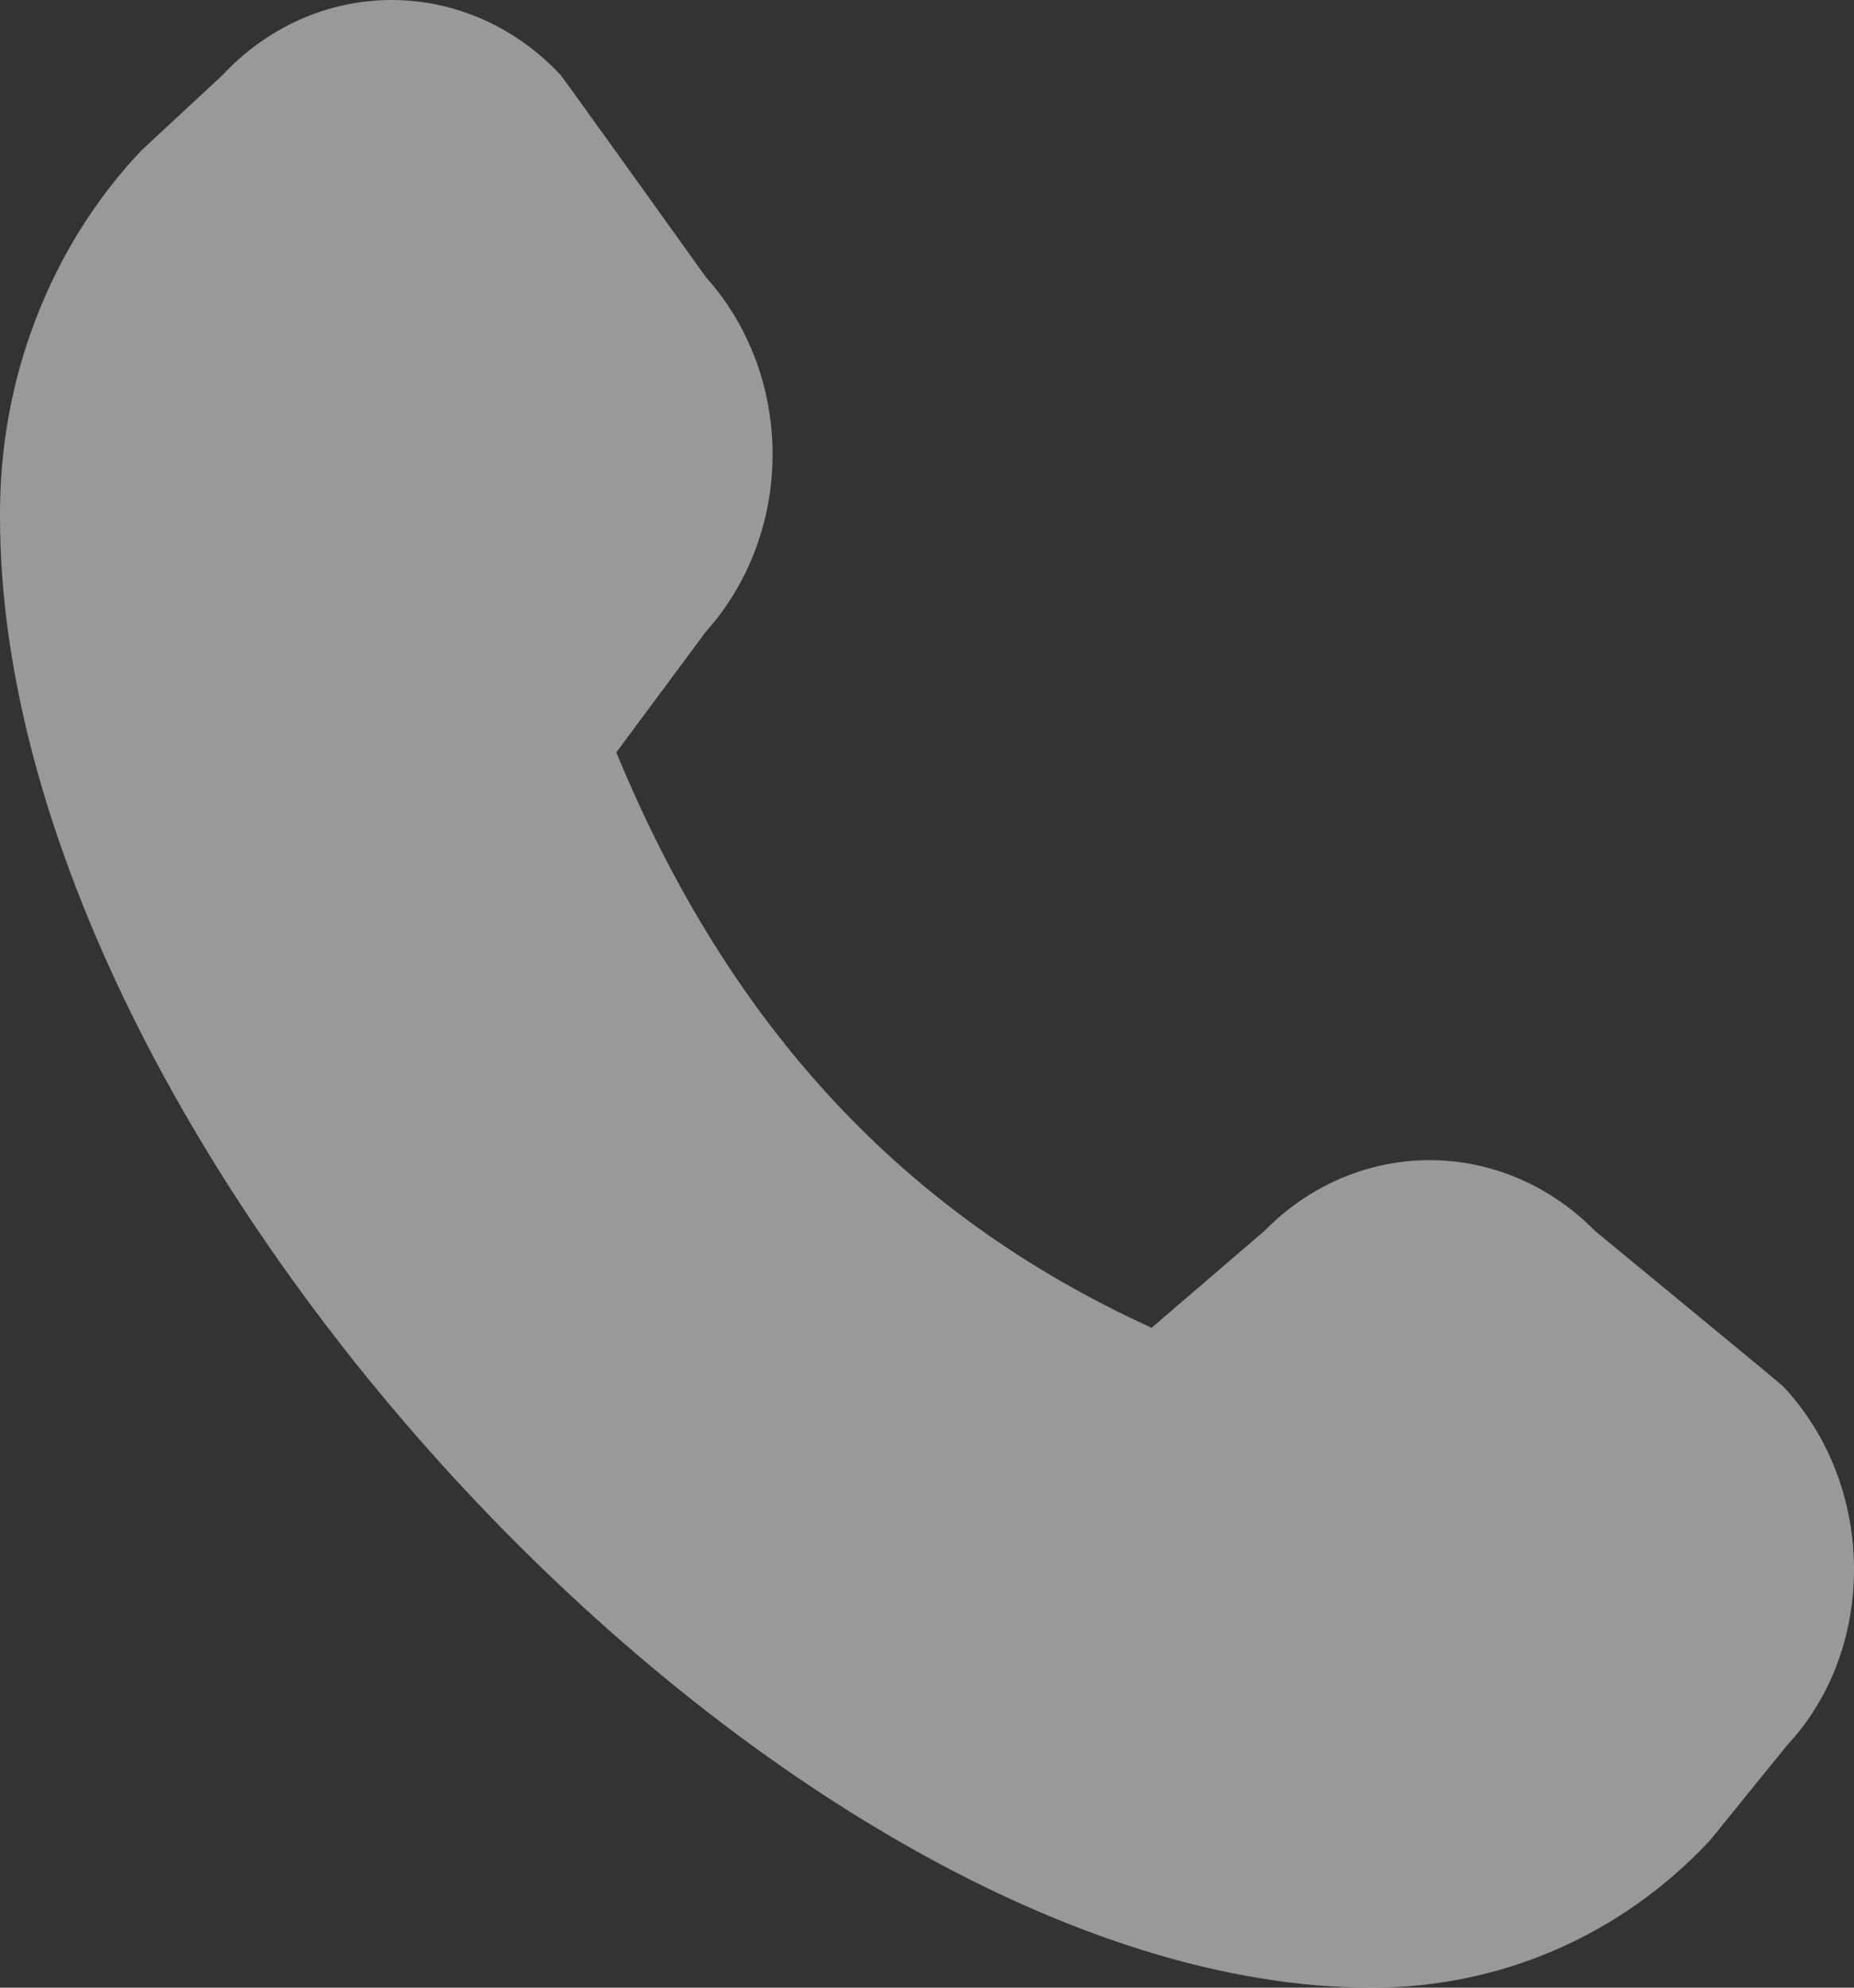 <svg width="14" height="15" viewBox="0 0 14 15" fill="none" xmlns="http://www.w3.org/2000/svg">
<rect x="0" y="0" width="14" height="15" fill="#333333" stroke="none"/>
<path opacity="0.5" d="M9.33586e-05 3.904C9.33586e-05 8.677 5.908 15 10.358 15C11.332 15 12.242 14.606 12.913 13.888L13.496 13.169C14.173 12.445 14.173 11.22 13.467 10.464C13.45 10.445 12.044 9.289 12.044 9.289C11.707 8.946 11.26 8.755 10.796 8.755C10.331 8.755 9.884 8.946 9.548 9.289L8.696 10.02C6.83 9.171 5.506 7.746 4.654 5.678L5.331 4.766C5.654 4.406 5.834 3.927 5.834 3.429C5.834 2.93 5.654 2.451 5.331 2.092C5.331 2.092 4.252 0.586 4.234 0.567C4.067 0.387 3.868 0.245 3.648 0.147C3.429 0.05 3.194 0 2.957 0C2.72 0 2.485 0.05 2.266 0.147C2.047 0.245 1.847 0.387 1.68 0.567L1.067 1.136C0.726 1.496 0.456 1.926 0.273 2.401C0.089 2.875 -0.003 3.384 9.33586e-05 3.897V3.904Z" fill="white"/>
</svg>
